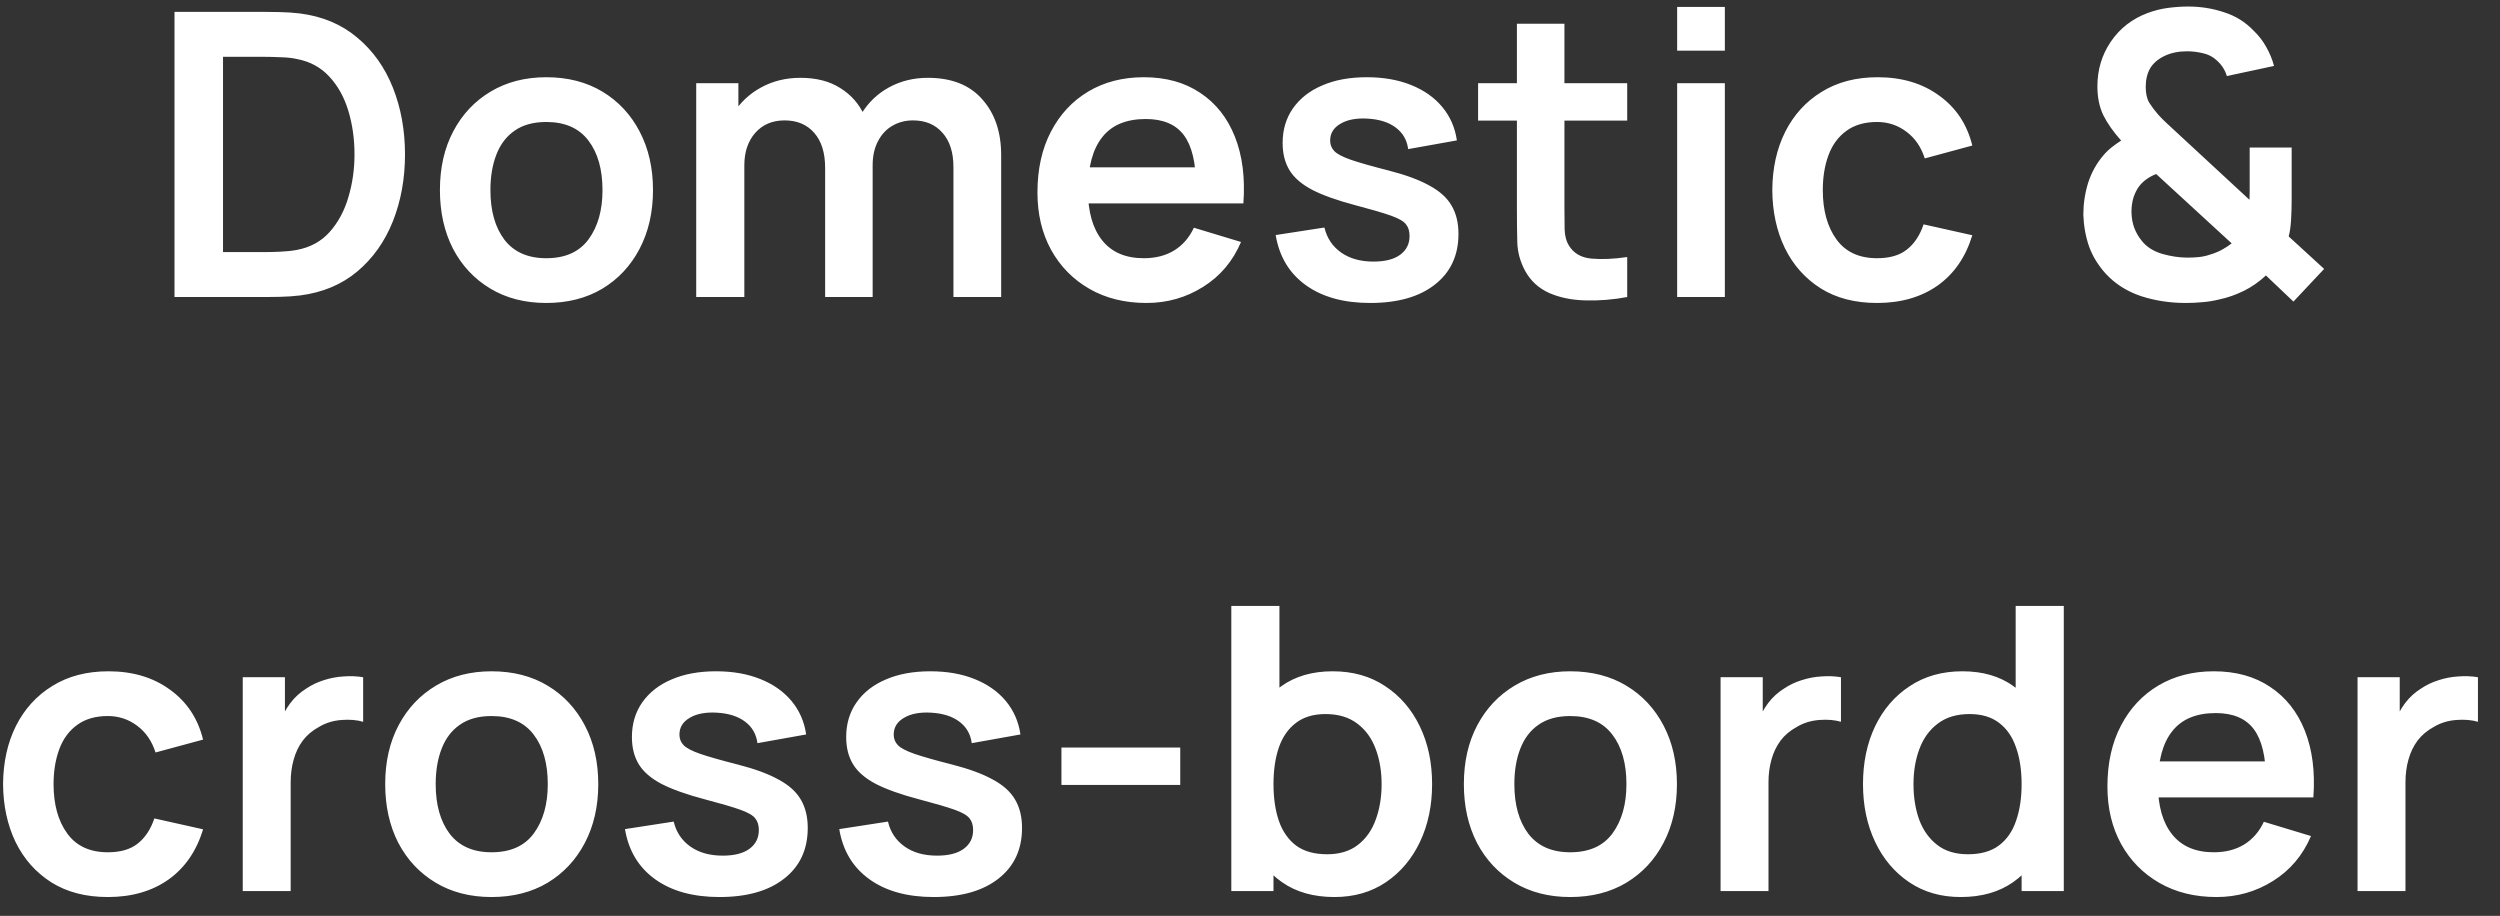 <svg width="101" height="37" viewBox="0 0 101 37" fill="none" xmlns="http://www.w3.org/2000/svg">
<rect x="0" y="0" width="101" height="37" fill="#333333" stroke="none"/>
<path d="M7.05 12V0.48H10.722C10.818 0.48 11.007 0.483 11.29 0.488C11.578 0.493 11.855 0.512 12.122 0.544C13.034 0.661 13.804 0.987 14.434 1.52C15.068 2.048 15.548 2.723 15.874 3.544C16.199 4.365 16.362 5.264 16.362 6.24C16.362 7.216 16.199 8.115 15.874 8.936C15.548 9.757 15.068 10.435 14.434 10.968C13.804 11.496 13.034 11.819 12.122 11.936C11.86 11.968 11.586 11.987 11.298 11.992C11.01 11.997 10.818 12 10.722 12H7.05ZM9.01 10.184H10.722C10.882 10.184 11.084 10.179 11.33 10.168C11.58 10.157 11.802 10.133 11.994 10.096C12.538 9.995 12.98 9.752 13.322 9.368C13.663 8.984 13.914 8.517 14.074 7.968C14.239 7.419 14.322 6.843 14.322 6.24C14.322 5.616 14.239 5.029 14.074 4.48C13.908 3.931 13.652 3.469 13.306 3.096C12.964 2.723 12.527 2.485 11.994 2.384C11.802 2.341 11.58 2.317 11.33 2.312C11.084 2.301 10.882 2.296 10.722 2.296H9.01V10.184ZM22.069 12.24C21.205 12.24 20.45 12.045 19.805 11.656C19.159 11.267 18.658 10.731 18.301 10.048C17.949 9.36 17.773 8.571 17.773 7.68C17.773 6.773 17.954 5.979 18.317 5.296C18.679 4.613 19.183 4.08 19.829 3.696C20.474 3.312 21.221 3.12 22.069 3.12C22.938 3.12 23.695 3.315 24.341 3.704C24.986 4.093 25.487 4.632 25.845 5.32C26.202 6.003 26.381 6.789 26.381 7.68C26.381 8.576 26.199 9.368 25.837 10.056C25.479 10.739 24.978 11.275 24.333 11.664C23.687 12.048 22.933 12.24 22.069 12.24ZM22.069 10.432C22.837 10.432 23.407 10.176 23.781 9.664C24.154 9.152 24.341 8.491 24.341 7.68C24.341 6.843 24.151 6.176 23.773 5.68C23.394 5.179 22.826 4.928 22.069 4.928C21.551 4.928 21.125 5.045 20.789 5.28C20.458 5.509 20.213 5.832 20.053 6.248C19.893 6.659 19.813 7.136 19.813 7.68C19.813 8.517 20.002 9.187 20.381 9.688C20.765 10.184 21.327 10.432 22.069 10.432ZM38.519 12V6.752C38.519 6.16 38.373 5.699 38.079 5.368C37.786 5.032 37.389 4.864 36.887 4.864C36.578 4.864 36.301 4.936 36.055 5.08C35.81 5.219 35.615 5.427 35.471 5.704C35.327 5.976 35.255 6.301 35.255 6.68L34.399 6.176C34.394 5.579 34.527 5.053 34.799 4.6C35.077 4.141 35.45 3.784 35.919 3.528C36.389 3.272 36.911 3.144 37.487 3.144C38.442 3.144 39.173 3.432 39.679 4.008C40.191 4.579 40.447 5.331 40.447 6.264V12H38.519ZM28.127 12V3.36H29.831V6.04H30.071V12H28.127ZM33.335 12V6.776C33.335 6.173 33.189 5.704 32.895 5.368C32.602 5.032 32.202 4.864 31.695 4.864C31.205 4.864 30.81 5.032 30.511 5.368C30.218 5.704 30.071 6.141 30.071 6.68L29.207 6.104C29.207 5.544 29.346 5.04 29.623 4.592C29.901 4.144 30.274 3.792 30.743 3.536C31.218 3.275 31.749 3.144 32.335 3.144C32.981 3.144 33.519 3.283 33.951 3.56C34.389 3.832 34.714 4.205 34.927 4.68C35.146 5.149 35.255 5.68 35.255 6.272V12H33.335ZM46.321 12.24C45.447 12.24 44.679 12.051 44.017 11.672C43.356 11.293 42.839 10.768 42.465 10.096C42.097 9.424 41.913 8.651 41.913 7.776C41.913 6.832 42.095 6.013 42.457 5.32C42.82 4.621 43.324 4.08 43.969 3.696C44.615 3.312 45.361 3.12 46.209 3.12C47.105 3.12 47.865 3.331 48.489 3.752C49.119 4.168 49.585 4.757 49.889 5.52C50.193 6.283 50.308 7.181 50.233 8.216H48.321V7.512C48.316 6.573 48.151 5.888 47.825 5.456C47.5 5.024 46.988 4.808 46.289 4.808C45.5 4.808 44.913 5.053 44.529 5.544C44.145 6.029 43.953 6.741 43.953 7.68C43.953 8.555 44.145 9.232 44.529 9.712C44.913 10.192 45.473 10.432 46.209 10.432C46.684 10.432 47.092 10.328 47.433 10.12C47.78 9.907 48.047 9.6 48.233 9.2L50.137 9.776C49.807 10.555 49.295 11.16 48.601 11.592C47.913 12.024 47.153 12.24 46.321 12.24ZM43.345 8.216V6.76H49.289V8.216H43.345ZM55.354 12.24C54.288 12.24 53.421 12 52.754 11.52C52.088 11.04 51.682 10.365 51.538 9.496L53.506 9.192C53.608 9.619 53.832 9.955 54.178 10.2C54.525 10.445 54.962 10.568 55.49 10.568C55.954 10.568 56.312 10.477 56.562 10.296C56.818 10.109 56.946 9.856 56.946 9.536C56.946 9.339 56.898 9.181 56.802 9.064C56.712 8.941 56.509 8.824 56.194 8.712C55.88 8.6 55.397 8.459 54.746 8.288C54.021 8.096 53.445 7.891 53.018 7.672C52.592 7.448 52.285 7.184 52.098 6.88C51.912 6.576 51.818 6.208 51.818 5.776C51.818 5.237 51.96 4.768 52.242 4.368C52.525 3.968 52.92 3.661 53.426 3.448C53.933 3.229 54.53 3.12 55.218 3.12C55.89 3.12 56.485 3.224 57.002 3.432C57.525 3.64 57.946 3.936 58.266 4.32C58.586 4.704 58.784 5.155 58.858 5.672L56.89 6.024C56.842 5.656 56.674 5.365 56.386 5.152C56.104 4.939 55.725 4.819 55.25 4.792C54.797 4.765 54.432 4.835 54.154 5C53.877 5.16 53.738 5.387 53.738 5.68C53.738 5.845 53.794 5.987 53.906 6.104C54.018 6.221 54.242 6.339 54.578 6.456C54.92 6.573 55.426 6.717 56.098 6.888C56.786 7.064 57.336 7.267 57.746 7.496C58.162 7.72 58.461 7.989 58.642 8.304C58.829 8.619 58.922 9 58.922 9.448C58.922 10.317 58.605 11 57.97 11.496C57.341 11.992 56.469 12.24 55.354 12.24ZM65.739 12C65.168 12.107 64.608 12.152 64.059 12.136C63.515 12.125 63.027 12.027 62.595 11.84C62.163 11.648 61.835 11.347 61.611 10.936C61.413 10.563 61.309 10.181 61.299 9.792C61.288 9.403 61.283 8.963 61.283 8.472V0.96H63.203V8.36C63.203 8.707 63.205 9.011 63.211 9.272C63.221 9.533 63.277 9.747 63.379 9.912C63.571 10.232 63.877 10.411 64.299 10.448C64.72 10.485 65.2 10.464 65.739 10.384V12ZM59.715 4.872V3.36H65.739V4.872H59.715ZM67.757 2.048V0.28H69.684V2.048H67.757ZM67.757 12V3.36H69.684V12H67.757ZM75.833 12.24C74.942 12.24 74.182 12.043 73.553 11.648C72.924 11.248 72.441 10.704 72.105 10.016C71.774 9.328 71.606 8.549 71.601 7.68C71.606 6.795 71.78 6.011 72.121 5.328C72.468 4.64 72.958 4.101 73.593 3.712C74.228 3.317 74.982 3.12 75.857 3.12C76.838 3.12 77.668 3.368 78.345 3.864C79.028 4.355 79.473 5.027 79.681 5.88L77.761 6.4C77.612 5.936 77.364 5.576 77.017 5.32C76.67 5.059 76.276 4.928 75.833 4.928C75.332 4.928 74.918 5.048 74.593 5.288C74.268 5.523 74.028 5.848 73.873 6.264C73.718 6.68 73.641 7.152 73.641 7.68C73.641 8.501 73.825 9.165 74.193 9.672C74.561 10.179 75.108 10.432 75.833 10.432C76.345 10.432 76.748 10.315 77.041 10.08C77.34 9.845 77.564 9.507 77.713 9.064L79.681 9.504C79.414 10.384 78.948 11.061 78.281 11.536C77.614 12.005 76.798 12.24 75.833 12.24ZM88.303 12.24C87.663 12.24 87.058 12.147 86.487 11.96C85.922 11.768 85.45 11.467 85.071 11.056C84.767 10.72 84.543 10.355 84.399 9.96C84.26 9.56 84.183 9.133 84.167 8.68C84.167 8.237 84.231 7.808 84.359 7.392C84.493 6.976 84.695 6.608 84.967 6.288C85.074 6.16 85.189 6.048 85.311 5.952C85.439 5.851 85.567 5.76 85.695 5.68C85.38 5.328 85.141 4.987 84.975 4.656C84.815 4.325 84.735 3.936 84.735 3.488C84.735 2.816 84.916 2.213 85.279 1.68C85.642 1.147 86.135 0.763 86.759 0.528C87.031 0.427 87.306 0.357 87.583 0.32C87.866 0.283 88.141 0.264 88.407 0.264C88.909 0.264 89.391 0.341 89.855 0.496C90.319 0.645 90.714 0.891 91.039 1.232C91.247 1.429 91.421 1.653 91.559 1.904C91.698 2.149 91.802 2.403 91.871 2.664L89.967 3.072C89.892 2.832 89.762 2.627 89.575 2.456C89.415 2.301 89.226 2.2 89.007 2.152C88.788 2.099 88.573 2.072 88.359 2.072C88.018 2.072 87.716 2.133 87.455 2.256C87.194 2.379 86.999 2.544 86.871 2.752C86.749 2.96 86.687 3.213 86.687 3.512C86.687 3.779 86.735 3.992 86.831 4.152C86.933 4.312 87.055 4.475 87.199 4.64C87.295 4.747 87.412 4.864 87.551 4.992C87.69 5.12 87.834 5.253 87.983 5.392L90.879 8.072C90.885 7.965 90.887 7.851 90.887 7.728C90.887 7.6 90.887 7.48 90.887 7.368V5.96H92.583V8.048C92.583 8.336 92.575 8.616 92.559 8.888C92.543 9.155 92.511 9.376 92.463 9.552L93.895 10.864L92.655 12.184L91.543 11.128C91.271 11.384 90.972 11.592 90.647 11.752C90.322 11.912 89.994 12.027 89.663 12.096C89.423 12.155 89.194 12.192 88.975 12.208C88.757 12.229 88.532 12.24 88.303 12.24ZM88.383 10.408C88.549 10.408 88.703 10.4 88.847 10.384C88.996 10.368 89.141 10.336 89.279 10.288C89.477 10.229 89.644 10.16 89.783 10.08C89.927 10 90.052 9.917 90.159 9.832L87.111 7.032C86.967 7.085 86.837 7.155 86.719 7.24C86.607 7.32 86.511 7.411 86.431 7.512C86.33 7.645 86.25 7.803 86.191 7.984C86.138 8.16 86.111 8.355 86.111 8.568C86.117 8.813 86.156 9.032 86.231 9.224C86.306 9.411 86.404 9.579 86.527 9.728C86.719 9.973 86.994 10.149 87.351 10.256C87.709 10.357 88.052 10.408 88.383 10.408ZM4.356 36.24C3.466 36.24 2.706 36.043 2.076 35.648C1.447 35.248 0.964 34.704 0.628 34.016C0.298 33.328 0.13 32.549 0.124 31.68C0.13 30.795 0.303 30.011 0.644 29.328C0.991 28.64 1.482 28.101 2.116 27.712C2.751 27.317 3.506 27.12 4.38 27.12C5.362 27.12 6.191 27.368 6.868 27.864C7.551 28.355 7.996 29.027 8.204 29.88L6.284 30.4C6.135 29.936 5.887 29.576 5.54 29.32C5.194 29.059 4.799 28.928 4.356 28.928C3.855 28.928 3.442 29.048 3.116 29.288C2.791 29.523 2.551 29.848 2.396 30.264C2.242 30.68 2.164 31.152 2.164 31.68C2.164 32.501 2.348 33.165 2.716 33.672C3.084 34.179 3.631 34.432 4.356 34.432C4.868 34.432 5.271 34.315 5.564 34.08C5.863 33.845 6.087 33.507 6.236 33.064L8.204 33.504C7.938 34.384 7.471 35.061 6.804 35.536C6.138 36.005 5.322 36.24 4.356 36.24ZM9.807 36V27.36H11.511V29.464L11.303 29.192C11.41 28.904 11.552 28.643 11.727 28.408C11.909 28.168 12.125 27.971 12.376 27.816C12.589 27.672 12.823 27.56 13.079 27.48C13.341 27.395 13.607 27.344 13.88 27.328C14.152 27.307 14.415 27.317 14.671 27.36V29.16C14.415 29.085 14.12 29.061 13.784 29.088C13.453 29.115 13.154 29.208 12.887 29.368C12.621 29.512 12.402 29.696 12.232 29.92C12.066 30.144 11.944 30.4 11.864 30.688C11.784 30.971 11.743 31.277 11.743 31.608V36H9.807ZM19.858 36.24C18.994 36.24 18.239 36.045 17.594 35.656C16.948 35.267 16.447 34.731 16.09 34.048C15.738 33.36 15.562 32.571 15.562 31.68C15.562 30.773 15.743 29.979 16.106 29.296C16.468 28.613 16.973 28.08 17.618 27.696C18.263 27.312 19.01 27.12 19.858 27.12C20.727 27.12 21.485 27.315 22.13 27.704C22.775 28.093 23.276 28.632 23.634 29.32C23.991 30.003 24.17 30.789 24.17 31.68C24.17 32.576 23.988 33.368 23.626 34.056C23.268 34.739 22.767 35.275 22.122 35.664C21.477 36.048 20.722 36.24 19.858 36.24ZM19.858 34.432C20.626 34.432 21.197 34.176 21.57 33.664C21.943 33.152 22.13 32.491 22.13 31.68C22.13 30.843 21.941 30.176 21.562 29.68C21.183 29.179 20.615 28.928 19.858 28.928C19.34 28.928 18.914 29.045 18.578 29.28C18.247 29.509 18.002 29.832 17.842 30.248C17.682 30.659 17.602 31.136 17.602 31.68C17.602 32.517 17.791 33.187 18.17 33.688C18.554 34.184 19.116 34.432 19.858 34.432ZM29.065 36.24C27.999 36.24 27.132 36 26.465 35.52C25.799 35.04 25.393 34.365 25.249 33.496L27.217 33.192C27.319 33.619 27.543 33.955 27.889 34.2C28.236 34.445 28.673 34.568 29.201 34.568C29.665 34.568 30.023 34.477 30.273 34.296C30.529 34.109 30.657 33.856 30.657 33.536C30.657 33.339 30.609 33.181 30.513 33.064C30.423 32.941 30.22 32.824 29.905 32.712C29.591 32.6 29.108 32.459 28.457 32.288C27.732 32.096 27.156 31.891 26.729 31.672C26.303 31.448 25.996 31.184 25.809 30.88C25.623 30.576 25.529 30.208 25.529 29.776C25.529 29.237 25.671 28.768 25.953 28.368C26.236 27.968 26.631 27.661 27.137 27.448C27.644 27.229 28.241 27.12 28.929 27.12C29.601 27.12 30.196 27.224 30.713 27.432C31.236 27.64 31.657 27.936 31.977 28.32C32.297 28.704 32.495 29.155 32.569 29.672L30.601 30.024C30.553 29.656 30.385 29.365 30.097 29.152C29.815 28.939 29.436 28.819 28.961 28.792C28.508 28.765 28.143 28.835 27.865 29C27.588 29.16 27.449 29.387 27.449 29.68C27.449 29.845 27.505 29.987 27.617 30.104C27.729 30.221 27.953 30.339 28.289 30.456C28.631 30.573 29.137 30.717 29.809 30.888C30.497 31.064 31.047 31.267 31.457 31.496C31.873 31.72 32.172 31.989 32.353 32.304C32.54 32.619 32.633 33 32.633 33.448C32.633 34.317 32.316 35 31.681 35.496C31.052 35.992 30.18 36.24 29.065 36.24ZM37.722 36.24C36.655 36.24 35.788 36 35.122 35.52C34.455 35.04 34.05 34.365 33.906 33.496L35.874 33.192C35.975 33.619 36.199 33.955 36.546 34.2C36.892 34.445 37.33 34.568 37.858 34.568C38.322 34.568 38.679 34.477 38.93 34.296C39.186 34.109 39.314 33.856 39.314 33.536C39.314 33.339 39.266 33.181 39.17 33.064C39.079 32.941 38.876 32.824 38.562 32.712C38.247 32.6 37.764 32.459 37.114 32.288C36.388 32.096 35.812 31.891 35.386 31.672C34.959 31.448 34.652 31.184 34.466 30.88C34.279 30.576 34.186 30.208 34.186 29.776C34.186 29.237 34.327 28.768 34.61 28.368C34.892 27.968 35.287 27.661 35.794 27.448C36.3 27.229 36.898 27.12 37.586 27.12C38.258 27.12 38.852 27.224 39.37 27.432C39.892 27.64 40.314 27.936 40.634 28.32C40.954 28.704 41.151 29.155 41.226 29.672L39.258 30.024C39.21 29.656 39.042 29.365 38.754 29.152C38.471 28.939 38.092 28.819 37.618 28.792C37.164 28.765 36.799 28.835 36.522 29C36.244 29.16 36.106 29.387 36.106 29.68C36.106 29.845 36.162 29.987 36.274 30.104C36.386 30.221 36.61 30.339 36.946 30.456C37.287 30.573 37.794 30.717 38.466 30.888C39.154 31.064 39.703 31.267 40.114 31.496C40.53 31.72 40.828 31.989 41.01 32.304C41.196 32.619 41.29 33 41.29 33.448C41.29 34.317 40.972 35 40.338 35.496C39.708 35.992 38.836 36.24 37.722 36.24ZM42.882 31.712V30.2H47.682V31.712H42.882ZM53.913 36.24C53.07 36.24 52.363 36.04 51.793 35.64C51.222 35.24 50.793 34.696 50.505 34.008C50.217 33.315 50.073 32.539 50.073 31.68C50.073 30.811 50.217 30.032 50.505 29.344C50.793 28.656 51.214 28.115 51.769 27.72C52.329 27.32 53.019 27.12 53.841 27.12C54.657 27.12 55.363 27.32 55.961 27.72C56.563 28.115 57.03 28.656 57.361 29.344C57.691 30.027 57.857 30.805 57.857 31.68C57.857 32.544 57.694 33.32 57.369 34.008C57.043 34.696 56.585 35.24 55.993 35.64C55.401 36.04 54.707 36.24 53.913 36.24ZM49.745 36V24.48H51.689V29.936H51.449V36H49.745ZM53.617 34.512C54.118 34.512 54.531 34.387 54.857 34.136C55.182 33.885 55.422 33.547 55.577 33.12C55.737 32.688 55.817 32.208 55.817 31.68C55.817 31.157 55.737 30.683 55.577 30.256C55.417 29.824 55.169 29.483 54.833 29.232C54.497 28.976 54.07 28.848 53.553 28.848C53.062 28.848 52.662 28.968 52.353 29.208C52.043 29.443 51.814 29.773 51.665 30.2C51.521 30.621 51.449 31.115 51.449 31.68C51.449 32.24 51.521 32.733 51.665 33.16C51.814 33.587 52.046 33.92 52.361 34.16C52.681 34.395 53.099 34.512 53.617 34.512ZM63.436 36.24C62.572 36.24 61.817 36.045 61.172 35.656C60.527 35.267 60.025 34.731 59.668 34.048C59.316 33.36 59.14 32.571 59.14 31.68C59.14 30.773 59.321 29.979 59.684 29.296C60.047 28.613 60.551 28.08 61.196 27.696C61.841 27.312 62.588 27.12 63.436 27.12C64.305 27.12 65.063 27.315 65.708 27.704C66.353 28.093 66.855 28.632 67.212 29.32C67.569 30.003 67.748 30.789 67.748 31.68C67.748 32.576 67.567 33.368 67.204 34.056C66.847 34.739 66.345 35.275 65.7 35.664C65.055 36.048 64.3 36.24 63.436 36.24ZM63.436 34.432C64.204 34.432 64.775 34.176 65.148 33.664C65.521 33.152 65.708 32.491 65.708 31.68C65.708 30.843 65.519 30.176 65.14 29.68C64.761 29.179 64.193 28.928 63.436 28.928C62.919 28.928 62.492 29.045 62.156 29.28C61.825 29.509 61.58 29.832 61.42 30.248C61.26 30.659 61.18 31.136 61.18 31.68C61.18 32.517 61.369 33.187 61.748 33.688C62.132 34.184 62.695 34.432 63.436 34.432ZM69.511 36V27.36H71.215V29.464L71.007 29.192C71.113 28.904 71.255 28.643 71.431 28.408C71.612 28.168 71.828 27.971 72.079 27.816C72.292 27.672 72.527 27.56 72.783 27.48C73.044 27.395 73.311 27.344 73.583 27.328C73.855 27.307 74.119 27.317 74.375 27.36V29.16C74.119 29.085 73.823 29.061 73.487 29.088C73.156 29.115 72.857 29.208 72.591 29.368C72.324 29.512 72.105 29.696 71.935 29.92C71.769 30.144 71.647 30.4 71.567 30.688C71.487 30.971 71.447 31.277 71.447 31.608V36H69.511ZM79.209 36.24C78.414 36.24 77.721 36.04 77.129 35.64C76.537 35.24 76.078 34.696 75.753 34.008C75.428 33.32 75.265 32.544 75.265 31.68C75.265 30.805 75.428 30.027 75.753 29.344C76.084 28.656 76.55 28.115 77.153 27.72C77.756 27.32 78.465 27.12 79.281 27.12C80.102 27.12 80.79 27.32 81.345 27.72C81.905 28.115 82.329 28.656 82.617 29.344C82.905 30.032 83.049 30.811 83.049 31.68C83.049 32.539 82.905 33.315 82.617 34.008C82.329 34.696 81.9 35.24 81.329 35.64C80.758 36.04 80.052 36.24 79.209 36.24ZM79.505 34.512C80.022 34.512 80.438 34.395 80.753 34.16C81.073 33.92 81.305 33.587 81.449 33.16C81.598 32.733 81.673 32.24 81.673 31.68C81.673 31.115 81.598 30.621 81.449 30.2C81.305 29.773 81.078 29.443 80.769 29.208C80.46 28.968 80.06 28.848 79.569 28.848C79.052 28.848 78.625 28.976 78.289 29.232C77.953 29.483 77.705 29.824 77.545 30.256C77.385 30.683 77.305 31.157 77.305 31.68C77.305 32.208 77.382 32.688 77.537 33.12C77.697 33.547 77.94 33.885 78.265 34.136C78.59 34.387 79.004 34.512 79.505 34.512ZM81.673 36V29.936H81.433V24.48H83.377V36H81.673ZM89.548 36.24C88.673 36.24 87.905 36.051 87.244 35.672C86.583 35.293 86.065 34.768 85.692 34.096C85.324 33.424 85.14 32.651 85.14 31.776C85.14 30.832 85.321 30.013 85.684 29.32C86.047 28.621 86.551 28.08 87.196 27.696C87.841 27.312 88.588 27.12 89.436 27.12C90.332 27.12 91.092 27.331 91.716 27.752C92.345 28.168 92.812 28.757 93.116 29.52C93.42 30.283 93.535 31.181 93.46 32.216H91.548V31.512C91.543 30.573 91.377 29.888 91.052 29.456C90.727 29.024 90.215 28.808 89.516 28.808C88.727 28.808 88.14 29.053 87.756 29.544C87.372 30.029 87.18 30.741 87.18 31.68C87.18 32.555 87.372 33.232 87.756 33.712C88.14 34.192 88.7 34.432 89.436 34.432C89.911 34.432 90.319 34.328 90.66 34.12C91.007 33.907 91.273 33.6 91.46 33.2L93.364 33.776C93.033 34.555 92.521 35.16 91.828 35.592C91.14 36.024 90.38 36.24 89.548 36.24ZM86.572 32.216V30.76H92.516V32.216H86.572ZM95.245 36V27.36H96.949V29.464L96.741 29.192C96.848 28.904 96.989 28.643 97.165 28.408C97.346 28.168 97.562 27.971 97.813 27.816C98.026 27.672 98.261 27.56 98.517 27.48C98.778 27.395 99.045 27.344 99.317 27.328C99.589 27.307 99.853 27.317 100.109 27.36V29.16C99.853 29.085 99.557 29.061 99.221 29.088C98.89 29.115 98.592 29.208 98.325 29.368C98.058 29.512 97.84 29.696 97.669 29.92C97.504 30.144 97.381 30.4 97.301 30.688C97.221 30.971 97.181 31.277 97.181 31.608V36H95.245Z" fill="white"/>
</svg>

